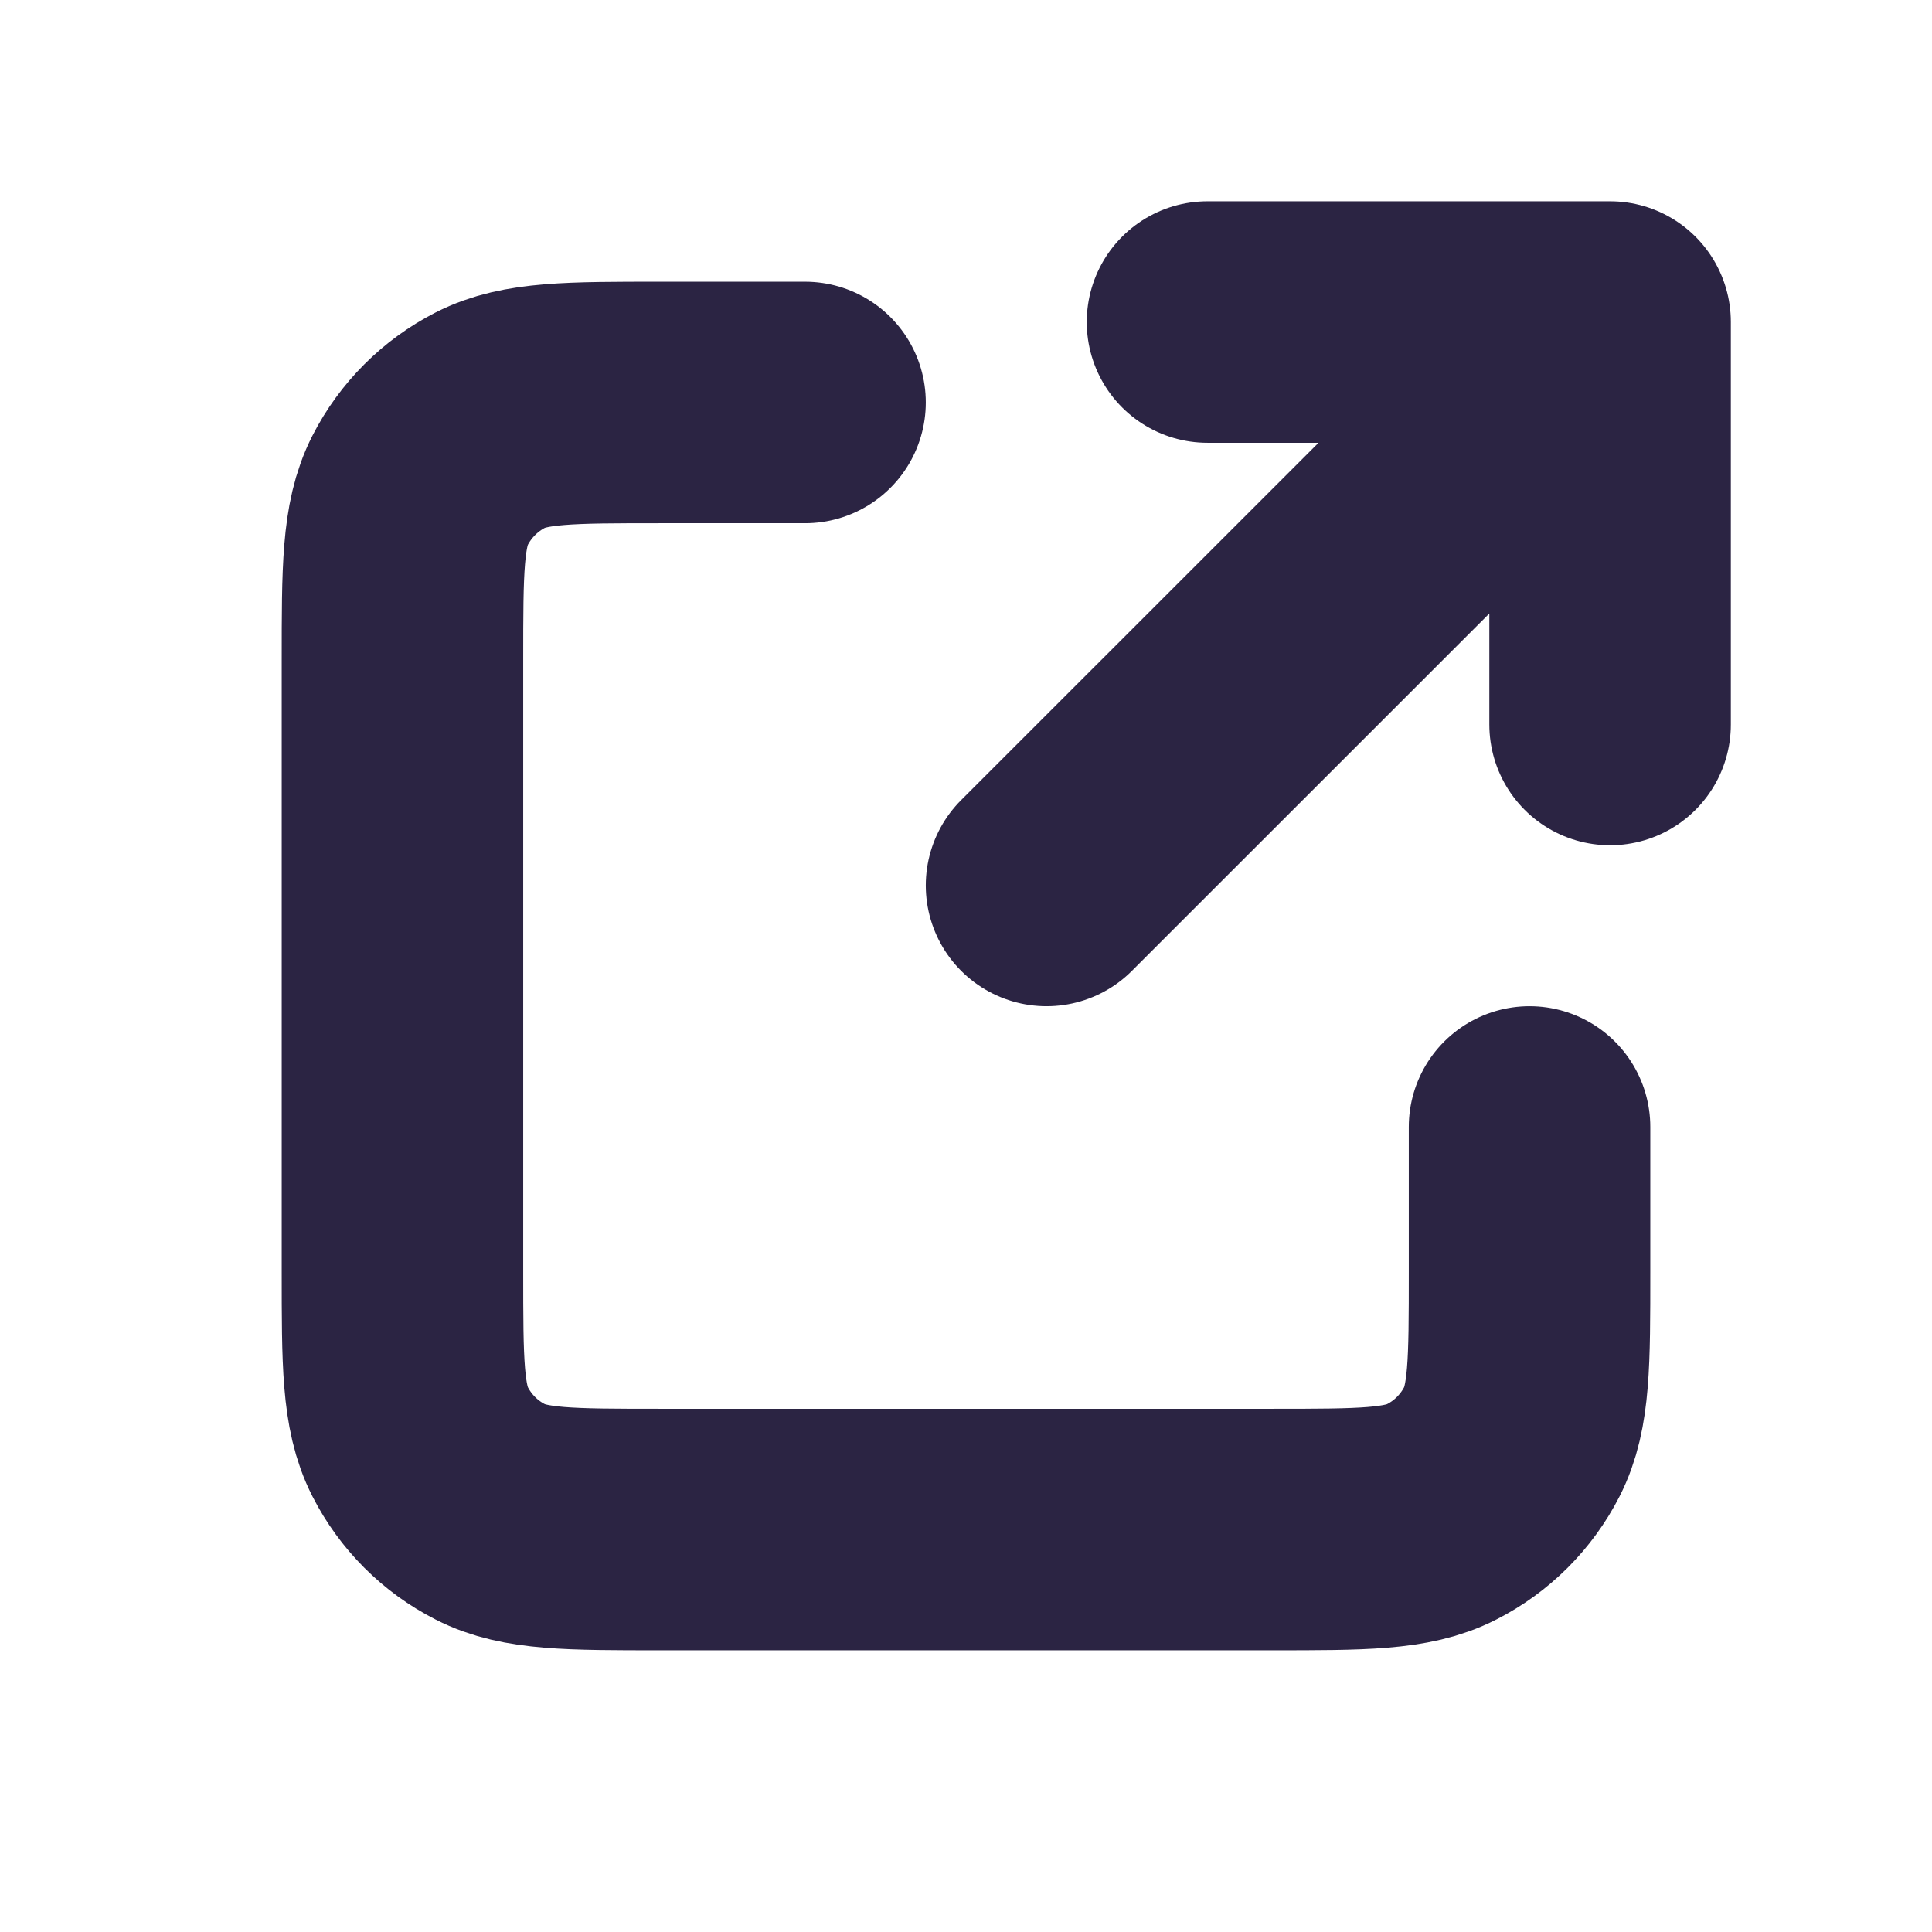 <svg width="16" height="16" viewBox="0 0 16 16" fill="none" xmlns="http://www.w3.org/2000/svg">
<path d="M6.667 3.333H5.467C4.72 3.333 4.347 3.333 4.061 3.479C3.811 3.607 3.607 3.811 3.479 4.061C3.333 4.347 3.333 4.72 3.333 5.467V10.533C3.333 11.28 3.333 11.653 3.479 11.939C3.607 12.19 3.811 12.394 4.061 12.521C4.346 12.667 4.72 12.667 5.465 12.667H10.536C11.281 12.667 11.653 12.667 11.938 12.521C12.19 12.393 12.393 12.189 12.521 11.939C12.667 11.653 12.667 11.281 12.667 10.535V9.333M13.334 6V2.667M13.334 2.667H10M13.334 2.667L8.667 7.333" stroke="#2B2443" stroke-width="2" stroke-linecap="round" stroke-linejoin="round"/>
</svg>
